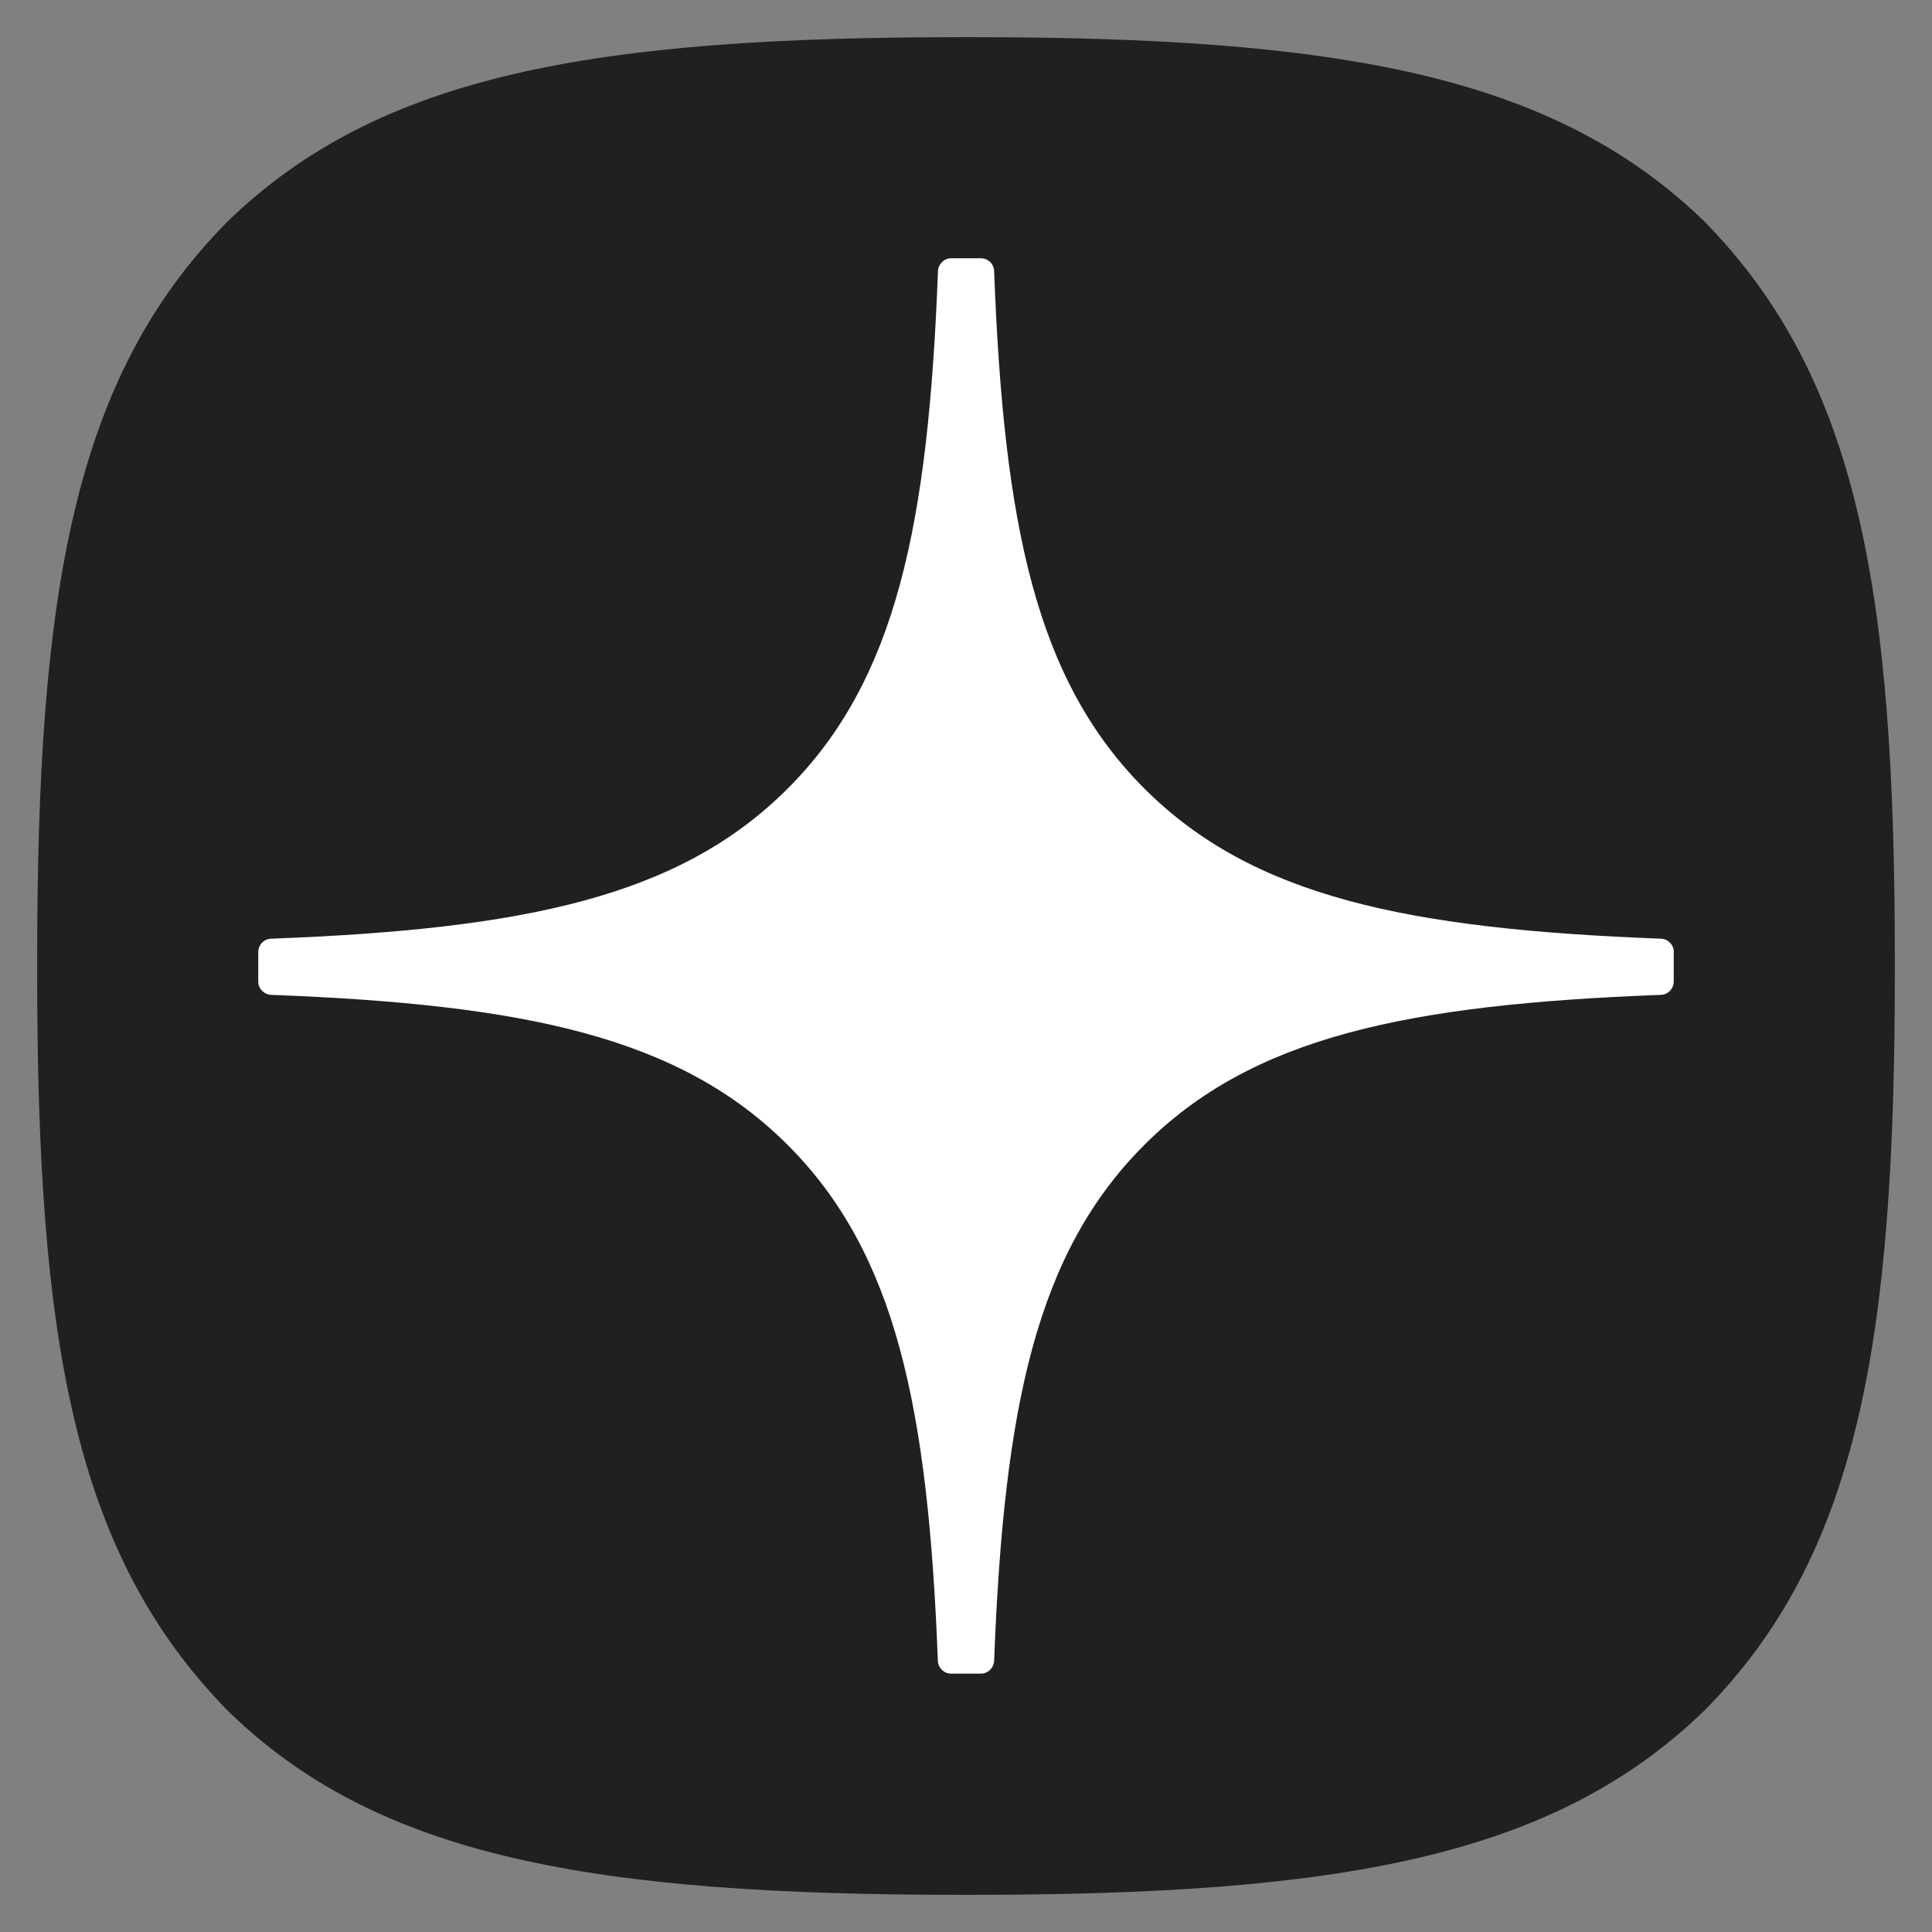 <svg width="144" height="144" viewBox="0 0 144 144" fill="none" xmlns="http://www.w3.org/2000/svg">
<rect x="0" y="0" width="144" height="144" fill="#808080" stroke="none"/>
<path d="M71.724 141.231H72.276C99.774 141.231 115.735 138.462 127.041 127.487C138.569 115.844 141.231 99.776 141.231 72.387V71.613C141.231 44.232 138.569 28.271 127.041 16.513C115.743 5.538 99.667 2.769 72.284 2.769H71.732C44.234 2.769 28.265 5.538 16.959 16.513C5.431 28.156 2.769 44.232 2.769 71.613V72.387C2.769 99.768 5.431 115.729 16.959 127.487C28.157 138.462 44.234 141.231 71.724 141.231Z" fill="#202022"/>
<path d="M124.758 70.954C124.758 70.426 124.33 69.99 123.803 69.965C104.875 69.248 93.355 66.834 85.296 58.775C77.22 50.7 74.814 39.173 74.097 20.205C74.081 19.677 73.644 19.249 73.108 19.249H70.9C70.373 19.249 69.936 19.677 69.911 20.205C69.194 39.164 66.788 50.7 58.712 58.775C50.645 66.842 39.134 69.248 20.206 69.965C19.678 69.981 19.25 70.418 19.25 70.954V73.162C19.25 73.689 19.678 74.126 20.206 74.151C39.134 74.868 50.654 77.282 58.712 85.34C66.772 93.399 69.178 104.893 69.903 123.787C69.919 124.314 70.356 124.743 70.892 124.743H73.108C73.636 124.743 74.072 124.314 74.097 123.787C74.822 104.893 77.228 93.399 85.287 85.34C93.355 77.273 104.866 74.868 123.794 74.151C124.322 74.134 124.75 73.697 124.75 73.162V70.954H124.758Z" fill="white"/>
</svg>
